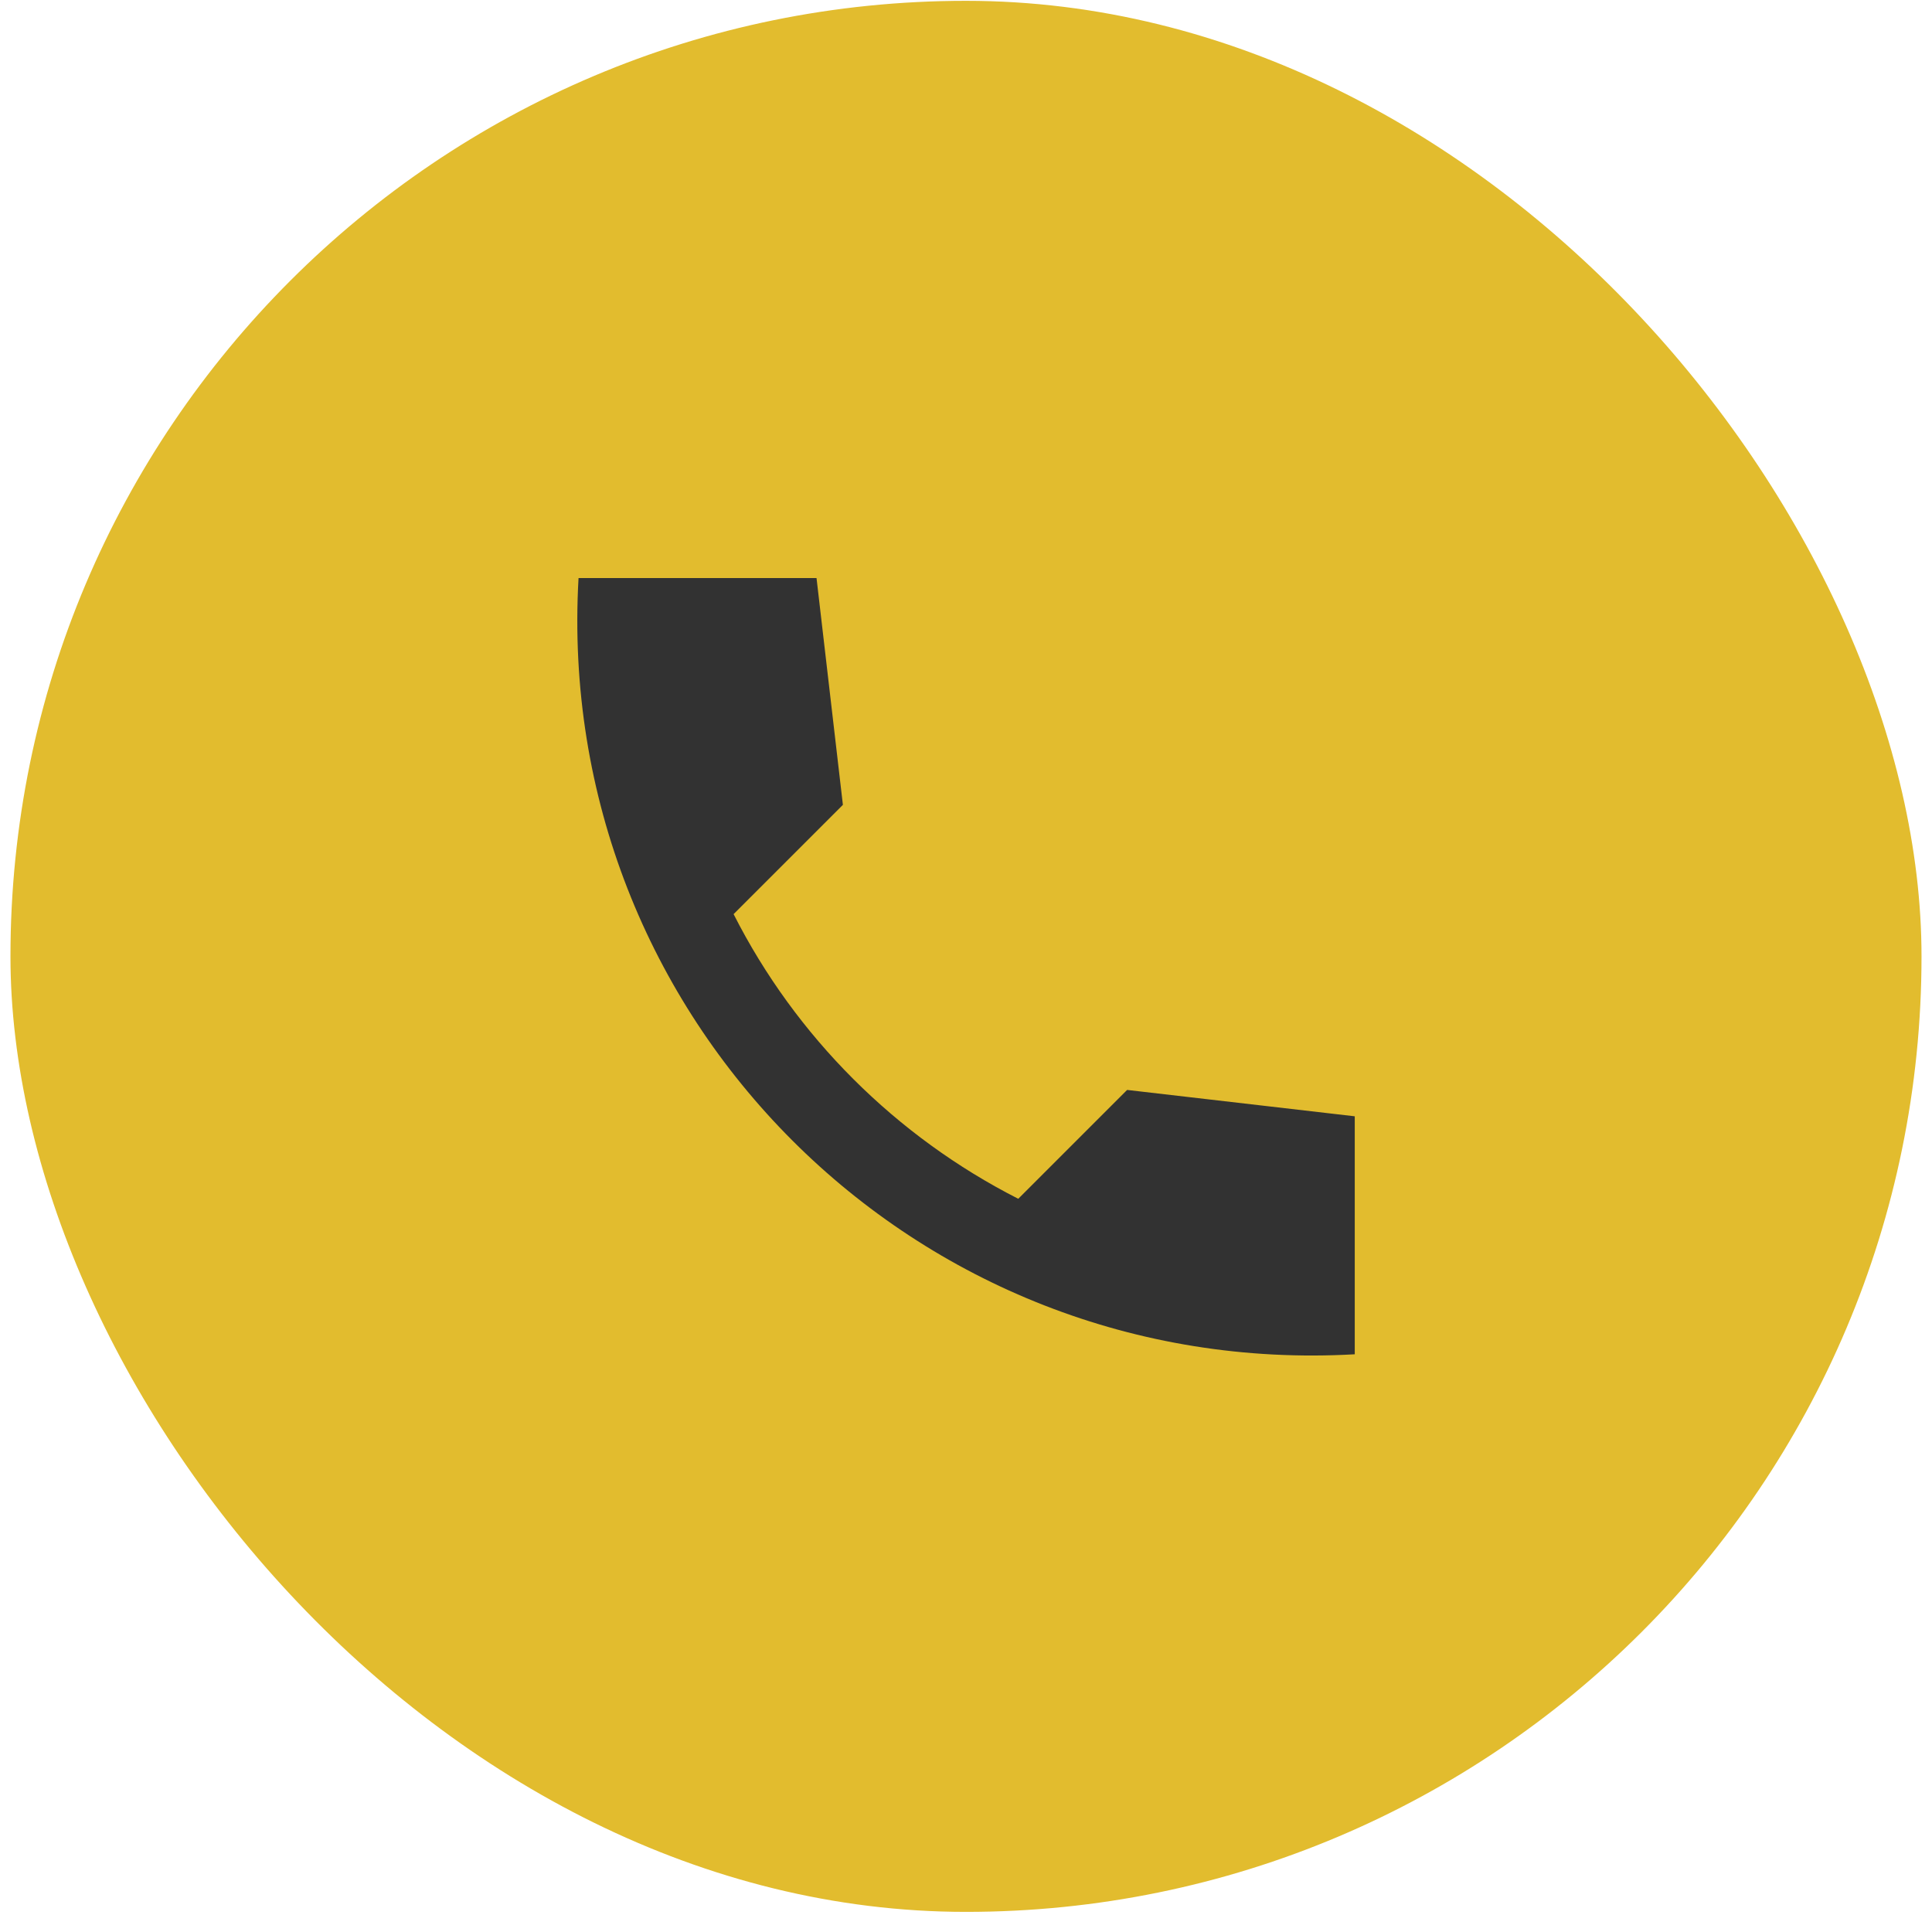 <svg width="82" height="82" viewBox="0 0 82 82" fill="none" xmlns="http://www.w3.org/2000/svg">
<g clip-path="url(#clip0_2023_4114)">
<rect x="0.444" y="0.035" width="81.111" height="81.111" rx="40.556" fill="#E2BC2E"/>
<g clip-path="url(#clip1_2023_4114)">
<path d="M57.5 47.379L47.838 46.26L43.218 50.88C38.03 48.24 33.776 44.005 31.136 38.798L35.775 34.16L34.656 24.535H24.555C23.491 43.199 38.836 58.544 57.5 57.48V47.379Z" fill="#323232"/>
</g>
</g>
<defs>
<clipPath id="clip0_2023_4114">
<rect x="0.444" y="0.035" width="81.111" height="81.111" rx="40.556" fill="white"/>
</clipPath>
<clipPath id="clip1_2023_4114">
<rect width="44" height="44" fill="white" transform="translate(18.999 19.035)"/>
</clipPath>
</defs>
</svg>
